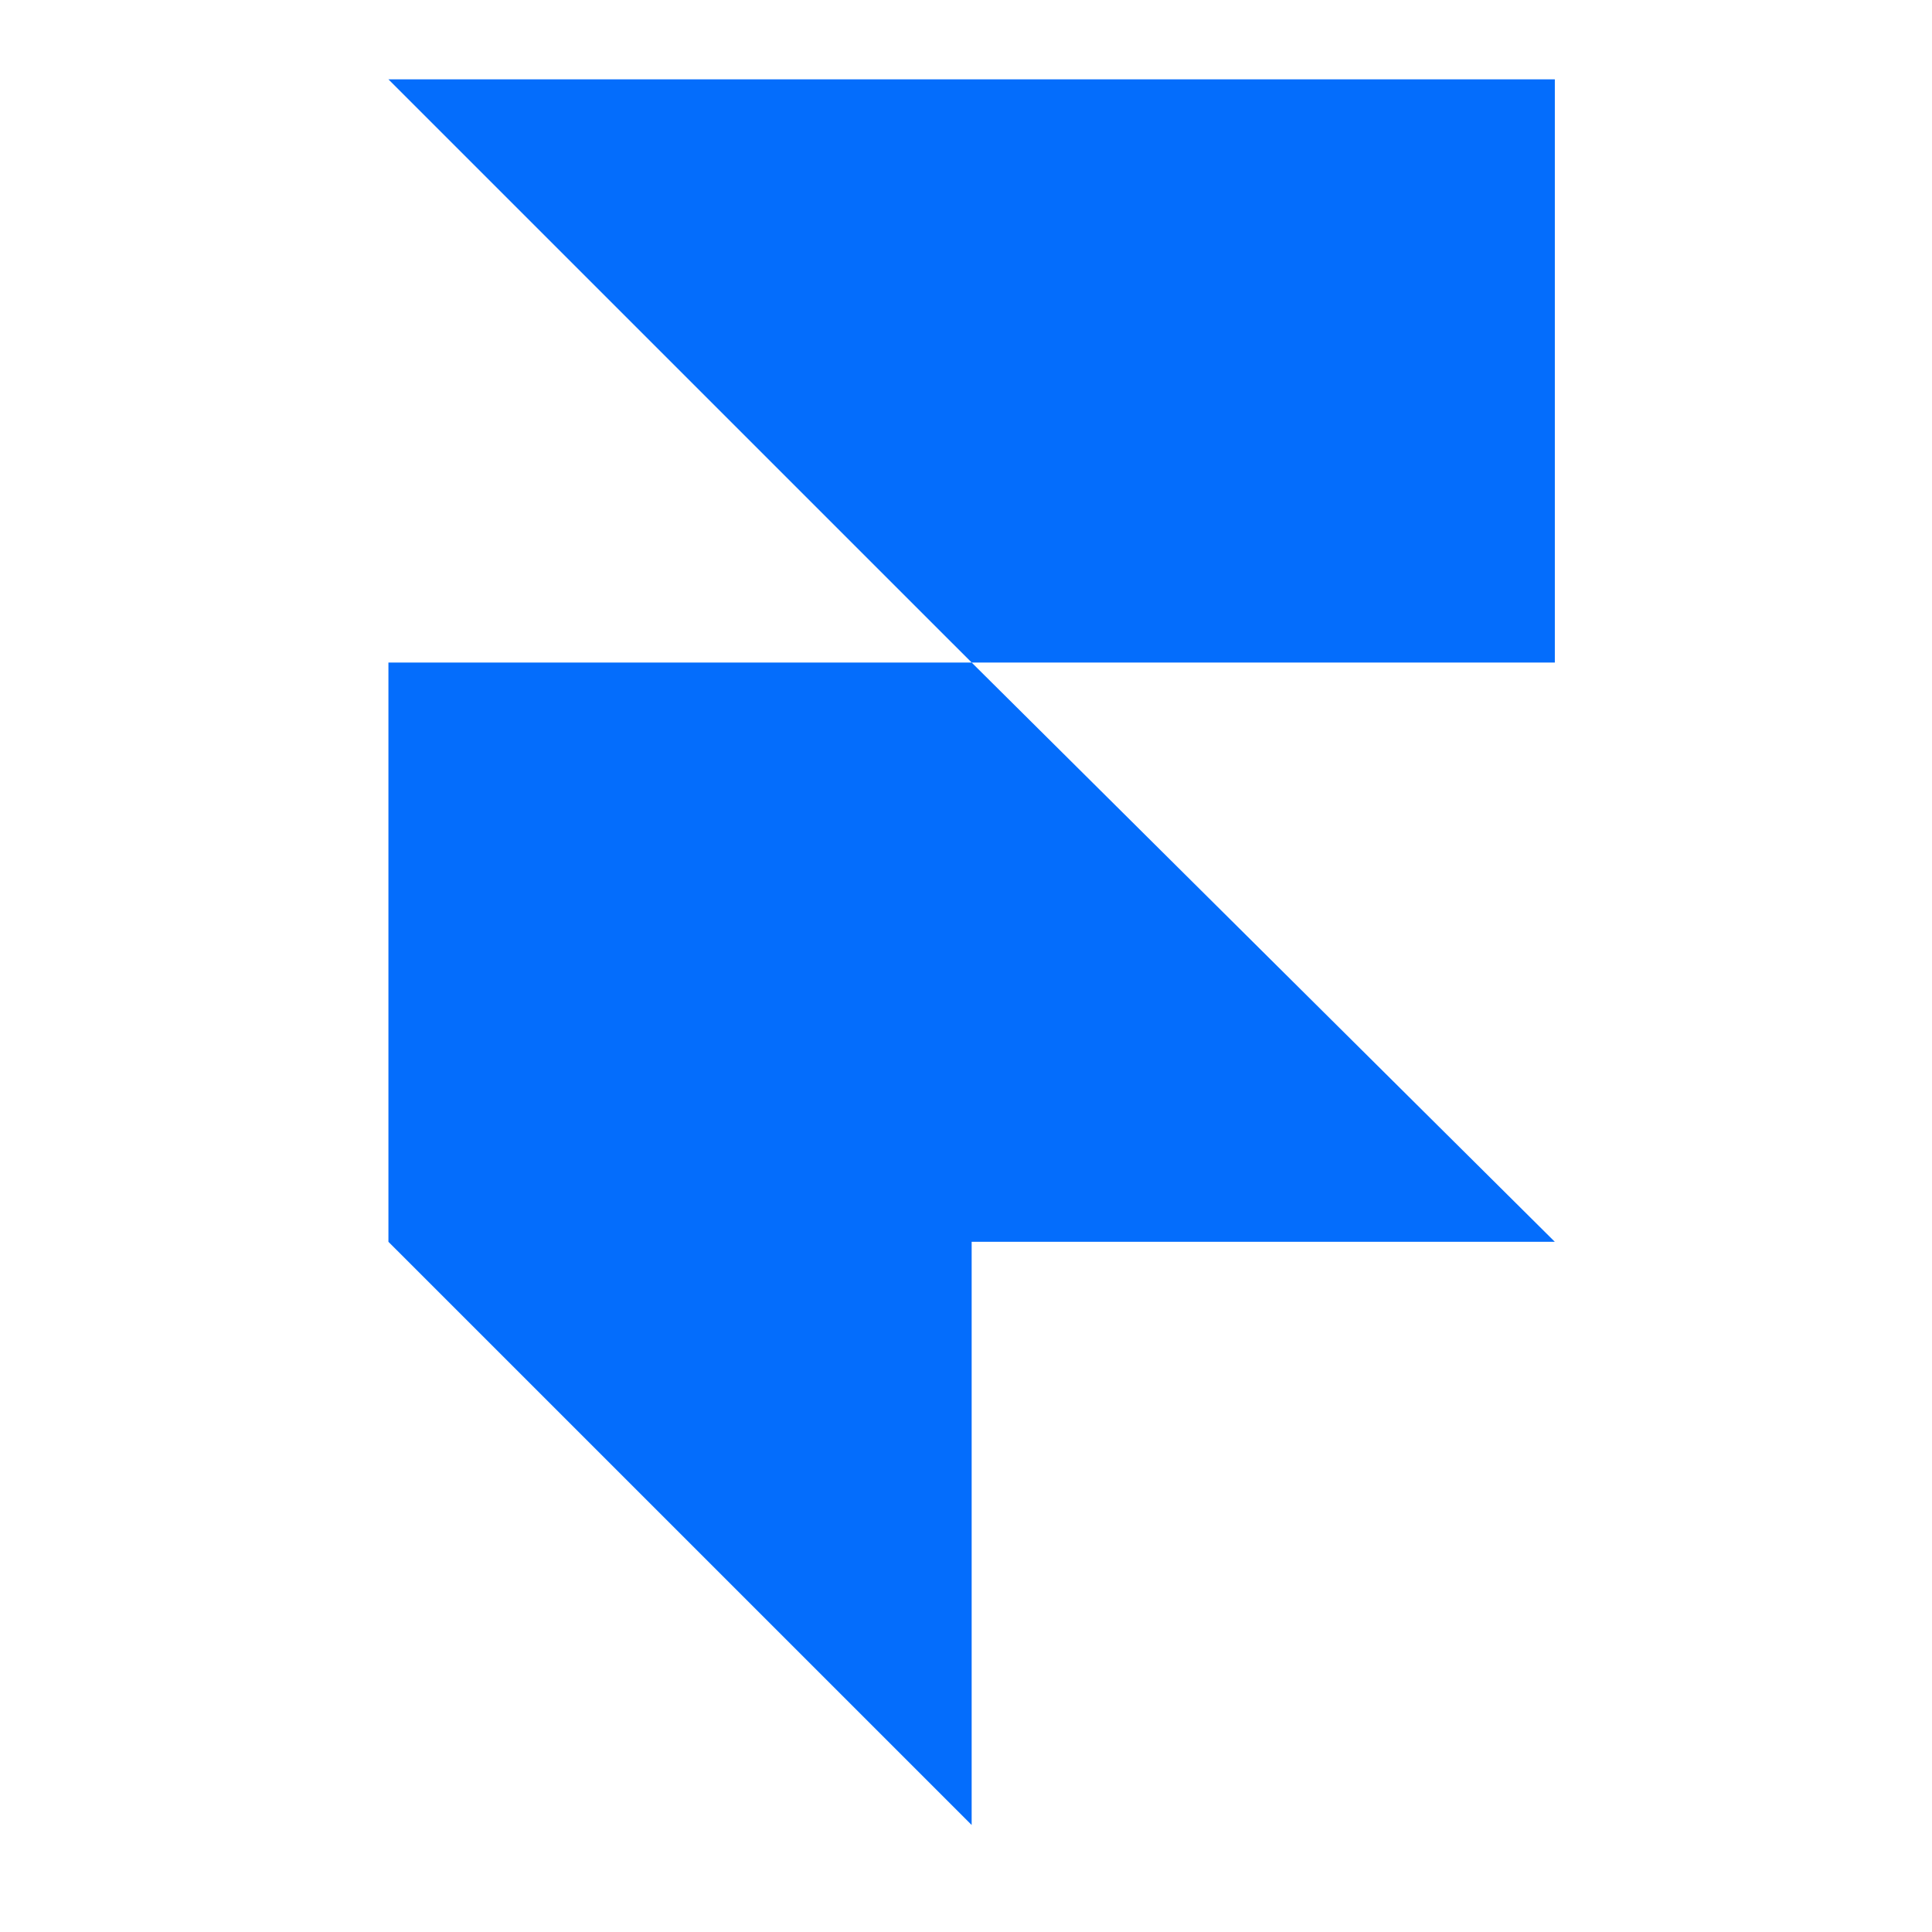<svg width="41" height="41" viewBox="0 0 41 41" fill="none" xmlns="http://www.w3.org/2000/svg">
<g clip-path="url(#clip0_39_1835)">
<path d="M8.243 1.684H32.996V14.06H20.62L8.243 1.684ZM8.243 14.06H20.62L32.996 26.353H8.243V14.06ZM8.243 26.353H20.62V38.729L8.243 26.353Z" fill="#046DFC"/>
</g>
<defs>
<clipPath id="clip0_39_1835">
<rect width="40.413" height="40.413" fill="white" transform="translate(0.413)"/>
</clipPath>
</defs>
</svg>
